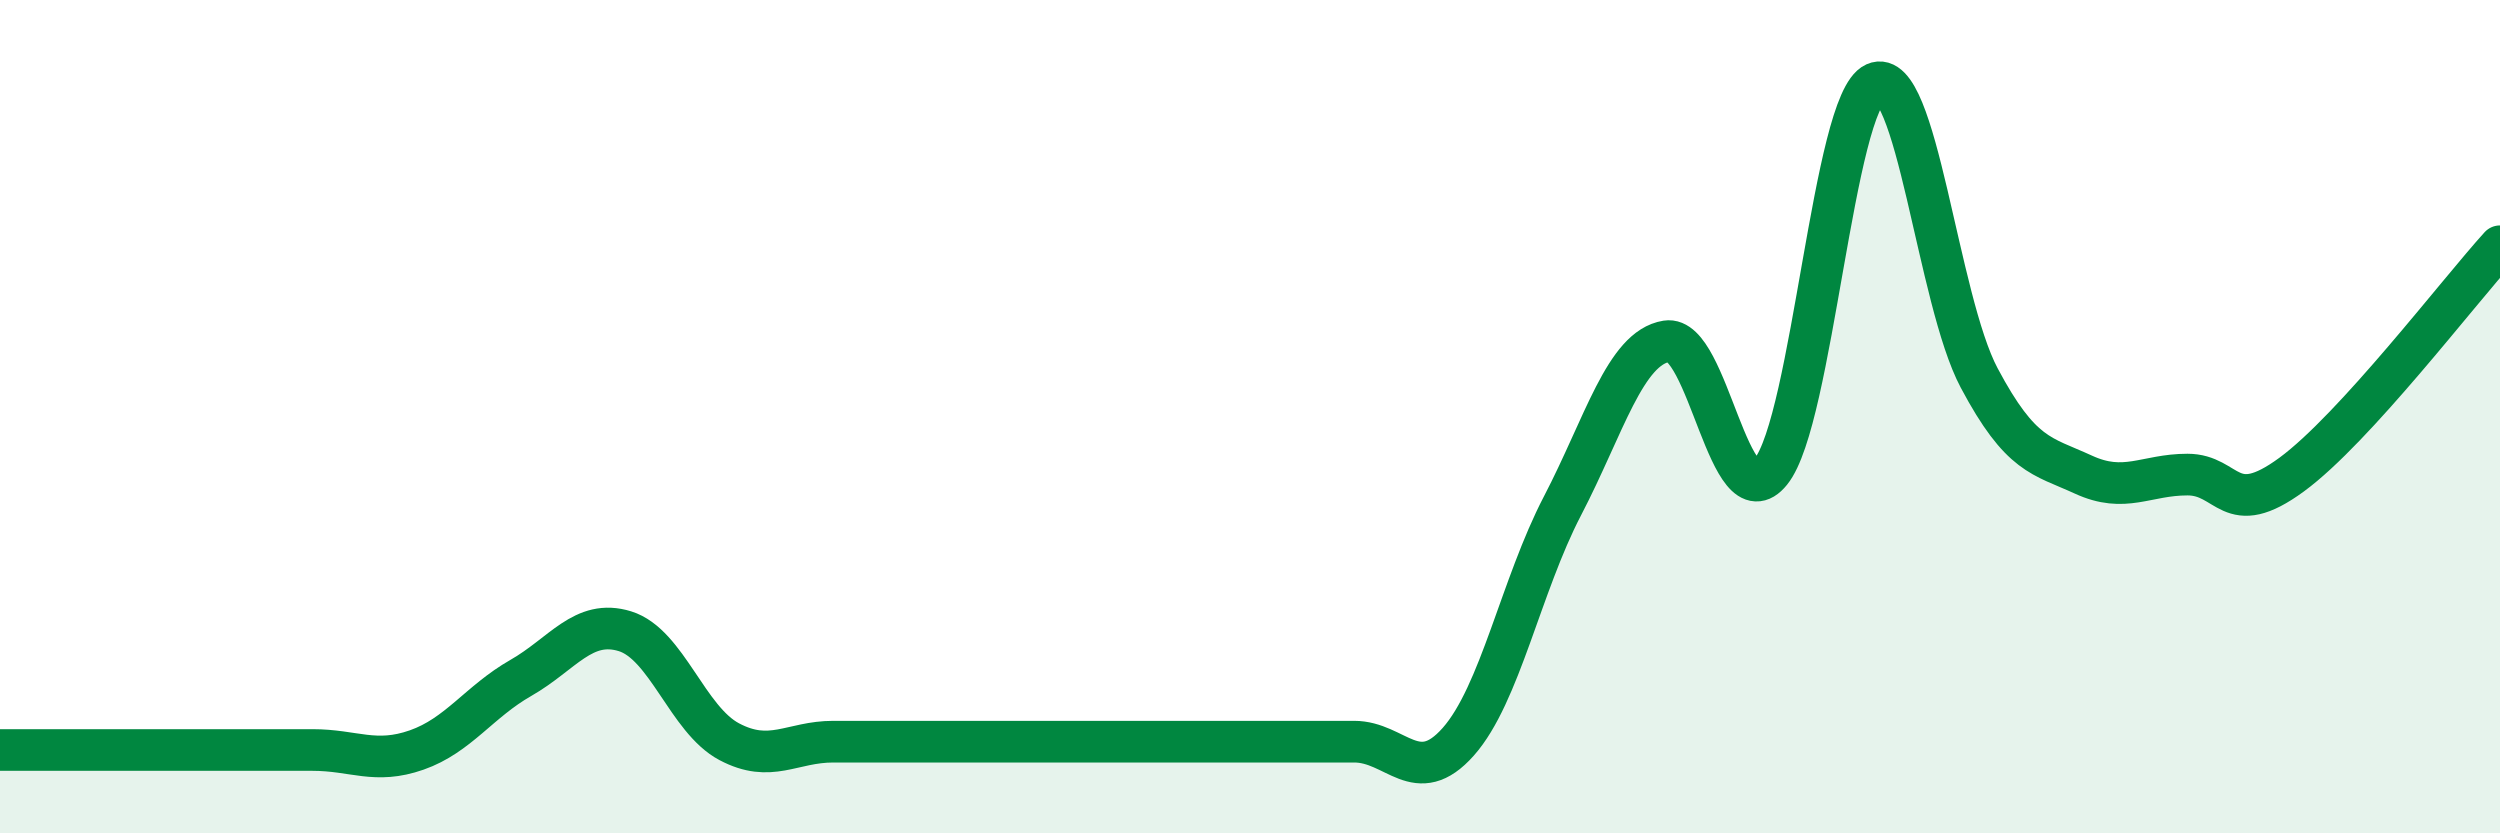 
    <svg width="60" height="20" viewBox="0 0 60 20" xmlns="http://www.w3.org/2000/svg">
      <path
        d="M 0,18 C 0.5,18 1.5,18 2.5,18 C 3.5,18 4,18 5,18 C 6,18 6.5,18 7.5,18 C 8.5,18 9,18.35 10,18 C 11,17.65 11.5,16.84 12.5,16.27 C 13.5,15.7 14,14.84 15,15.15 C 16,15.46 16.5,17.27 17.5,17.8 C 18.5,18.33 19,17.8 20,17.8 C 21,17.8 21.5,17.8 22.5,17.8 C 23.5,17.8 24,17.8 25,17.8 C 26,17.8 26.5,17.8 27.5,17.8 C 28.5,17.8 29,17.8 30,17.8 C 31,17.8 31.5,17.8 32.5,17.8 C 33.5,17.8 34,18.93 35,17.8 C 36,16.67 36.5,14.06 37.5,12.14 C 38.5,10.22 39,8.35 40,8.19 C 41,8.03 41.5,12.56 42.5,11.32 C 43.5,10.08 44,2.45 45,2 C 46,1.55 46.5,7.19 47.5,9.07 C 48.5,10.95 49,10.93 50,11.39 C 51,11.85 51.5,11.39 52.5,11.39 C 53.5,11.39 53.5,12.49 55,11.39 C 56.5,10.29 59,7.01 60,5.91L60 20L0 20Z"
        fill="#008740"
        opacity="0.1"
        stroke-linecap="round"
        stroke-linejoin="round"
      />
      <path
        d="M 0,18 C 0.5,18 1.5,18 2.5,18 C 3.5,18 4,18 5,18 C 6,18 6.5,18 7.5,18 C 8.5,18 9,18.35 10,18 C 11,17.65 11.5,16.84 12.5,16.27 C 13.5,15.7 14,14.84 15,15.15 C 16,15.46 16.5,17.27 17.5,17.8 C 18.5,18.33 19,17.8 20,17.8 C 21,17.8 21.5,17.8 22.5,17.8 C 23.5,17.8 24,17.8 25,17.8 C 26,17.8 26.5,17.8 27.5,17.8 C 28.5,17.8 29,17.8 30,17.8 C 31,17.8 31.5,17.8 32.5,17.8 C 33.5,17.8 34,18.93 35,17.8 C 36,16.67 36.5,14.06 37.5,12.14 C 38.5,10.22 39,8.35 40,8.19 C 41,8.03 41.5,12.56 42.5,11.32 C 43.5,10.08 44,2.45 45,2 C 46,1.55 46.5,7.19 47.5,9.07 C 48.5,10.95 49,10.93 50,11.39 C 51,11.85 51.5,11.39 52.5,11.39 C 53.5,11.39 53.5,12.49 55,11.39 C 56.5,10.29 59,7.01 60,5.91"
        stroke="#008740"
        stroke-width="1"
        fill="none"
        stroke-linecap="round"
        stroke-linejoin="round"
      />
    </svg>
  